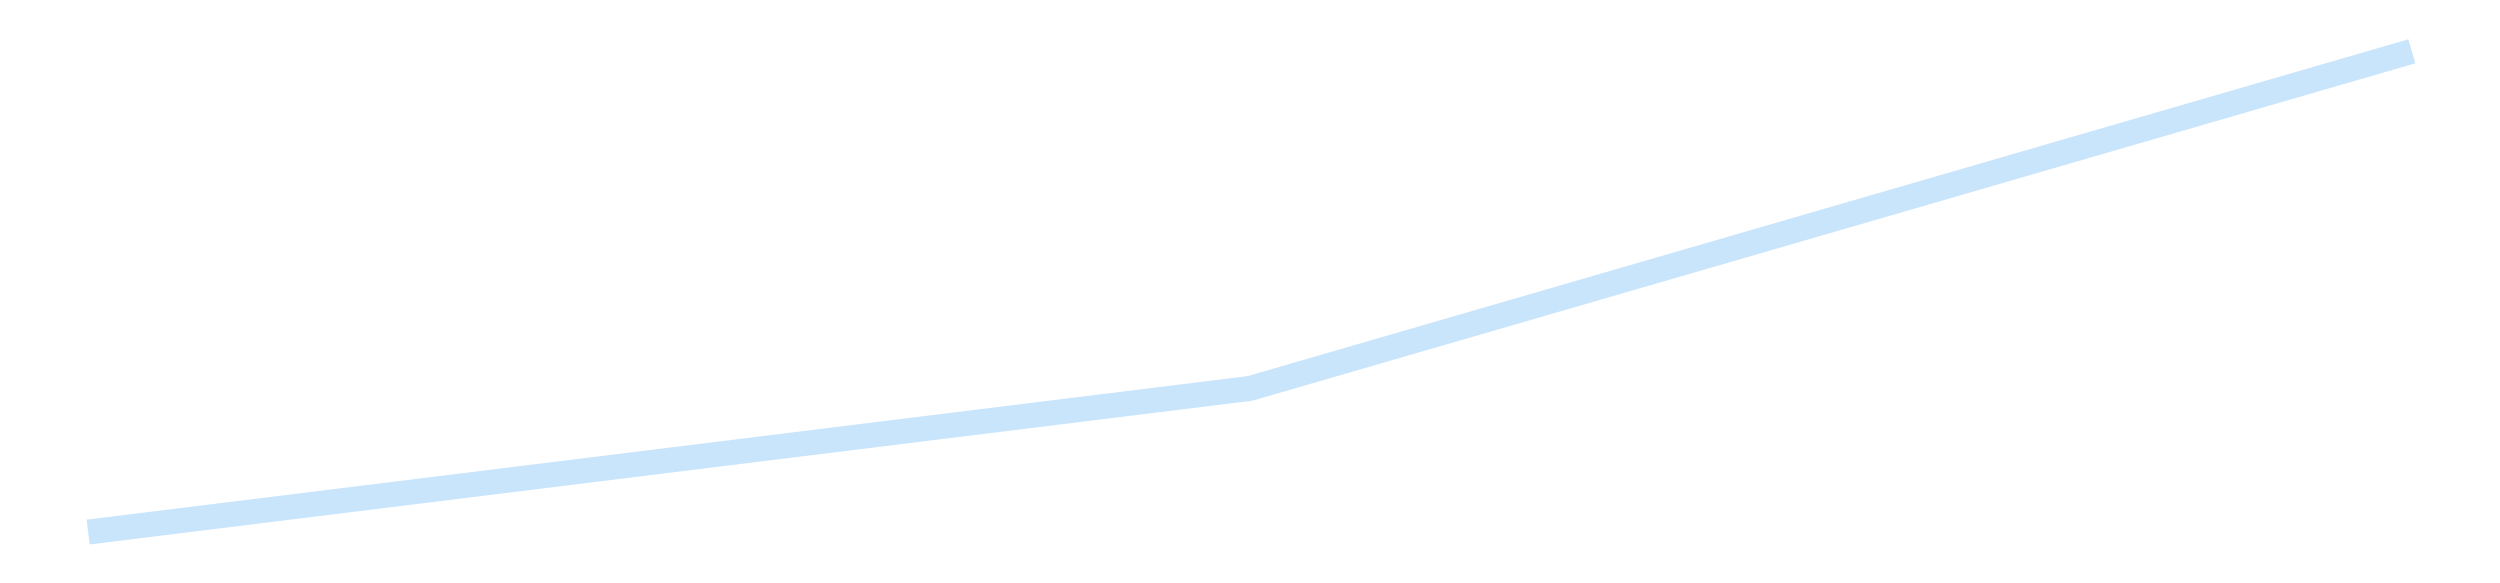 <?xml version='1.0' encoding='utf-8'?>
<svg xmlns="http://www.w3.org/2000/svg" xmlns:xlink="http://www.w3.org/1999/xlink" id="chart-9d82d550-5c1e-4dce-8c7f-988998985eb3" class="pygal-chart pygal-sparkline" viewBox="0 0 300 70" width="300" height="70"><!--Generated with pygal 3.0.4 (lxml) ©Kozea 2012-2016 on 2025-08-24--><!--http://pygal.org--><!--http://github.com/Kozea/pygal--><defs><style type="text/css">#chart-9d82d550-5c1e-4dce-8c7f-988998985eb3{-webkit-user-select:none;-webkit-font-smoothing:antialiased;font-family:Consolas,"Liberation Mono",Menlo,Courier,monospace}#chart-9d82d550-5c1e-4dce-8c7f-988998985eb3 .title{font-family:Consolas,"Liberation Mono",Menlo,Courier,monospace;font-size:16px}#chart-9d82d550-5c1e-4dce-8c7f-988998985eb3 .legends .legend text{font-family:Consolas,"Liberation Mono",Menlo,Courier,monospace;font-size:14px}#chart-9d82d550-5c1e-4dce-8c7f-988998985eb3 .axis text{font-family:Consolas,"Liberation Mono",Menlo,Courier,monospace;font-size:10px}#chart-9d82d550-5c1e-4dce-8c7f-988998985eb3 .axis text.major{font-family:Consolas,"Liberation Mono",Menlo,Courier,monospace;font-size:10px}#chart-9d82d550-5c1e-4dce-8c7f-988998985eb3 .text-overlay text.value{font-family:Consolas,"Liberation Mono",Menlo,Courier,monospace;font-size:16px}#chart-9d82d550-5c1e-4dce-8c7f-988998985eb3 .text-overlay text.label{font-family:Consolas,"Liberation Mono",Menlo,Courier,monospace;font-size:10px}#chart-9d82d550-5c1e-4dce-8c7f-988998985eb3 .tooltip{font-family:Consolas,"Liberation Mono",Menlo,Courier,monospace;font-size:14px}#chart-9d82d550-5c1e-4dce-8c7f-988998985eb3 text.no_data{font-family:Consolas,"Liberation Mono",Menlo,Courier,monospace;font-size:64px}
#chart-9d82d550-5c1e-4dce-8c7f-988998985eb3{background-color:transparent}#chart-9d82d550-5c1e-4dce-8c7f-988998985eb3 path,#chart-9d82d550-5c1e-4dce-8c7f-988998985eb3 line,#chart-9d82d550-5c1e-4dce-8c7f-988998985eb3 rect,#chart-9d82d550-5c1e-4dce-8c7f-988998985eb3 circle{-webkit-transition:150ms;-moz-transition:150ms;transition:150ms}#chart-9d82d550-5c1e-4dce-8c7f-988998985eb3 .graph &gt; .background{fill:transparent}#chart-9d82d550-5c1e-4dce-8c7f-988998985eb3 .plot &gt; .background{fill:transparent}#chart-9d82d550-5c1e-4dce-8c7f-988998985eb3 .graph{fill:rgba(0,0,0,.87)}#chart-9d82d550-5c1e-4dce-8c7f-988998985eb3 text.no_data{fill:rgba(0,0,0,1)}#chart-9d82d550-5c1e-4dce-8c7f-988998985eb3 .title{fill:rgba(0,0,0,1)}#chart-9d82d550-5c1e-4dce-8c7f-988998985eb3 .legends .legend text{fill:rgba(0,0,0,.87)}#chart-9d82d550-5c1e-4dce-8c7f-988998985eb3 .legends .legend:hover text{fill:rgba(0,0,0,1)}#chart-9d82d550-5c1e-4dce-8c7f-988998985eb3 .axis .line{stroke:rgba(0,0,0,1)}#chart-9d82d550-5c1e-4dce-8c7f-988998985eb3 .axis .guide.line{stroke:rgba(0,0,0,.54)}#chart-9d82d550-5c1e-4dce-8c7f-988998985eb3 .axis .major.line{stroke:rgba(0,0,0,.87)}#chart-9d82d550-5c1e-4dce-8c7f-988998985eb3 .axis text.major{fill:rgba(0,0,0,1)}#chart-9d82d550-5c1e-4dce-8c7f-988998985eb3 .axis.y .guides:hover .guide.line,#chart-9d82d550-5c1e-4dce-8c7f-988998985eb3 .line-graph .axis.x .guides:hover .guide.line,#chart-9d82d550-5c1e-4dce-8c7f-988998985eb3 .stackedline-graph .axis.x .guides:hover .guide.line,#chart-9d82d550-5c1e-4dce-8c7f-988998985eb3 .xy-graph .axis.x .guides:hover .guide.line{stroke:rgba(0,0,0,1)}#chart-9d82d550-5c1e-4dce-8c7f-988998985eb3 .axis .guides:hover text{fill:rgba(0,0,0,1)}#chart-9d82d550-5c1e-4dce-8c7f-988998985eb3 .reactive{fill-opacity:.7;stroke-opacity:.8;stroke-width:3}#chart-9d82d550-5c1e-4dce-8c7f-988998985eb3 .ci{stroke:rgba(0,0,0,.87)}#chart-9d82d550-5c1e-4dce-8c7f-988998985eb3 .reactive.active,#chart-9d82d550-5c1e-4dce-8c7f-988998985eb3 .active .reactive{fill-opacity:.8;stroke-opacity:.9;stroke-width:4}#chart-9d82d550-5c1e-4dce-8c7f-988998985eb3 .ci .reactive.active{stroke-width:1.5}#chart-9d82d550-5c1e-4dce-8c7f-988998985eb3 .series text{fill:rgba(0,0,0,1)}#chart-9d82d550-5c1e-4dce-8c7f-988998985eb3 .tooltip rect{fill:transparent;stroke:rgba(0,0,0,1);-webkit-transition:opacity 150ms;-moz-transition:opacity 150ms;transition:opacity 150ms}#chart-9d82d550-5c1e-4dce-8c7f-988998985eb3 .tooltip .label{fill:rgba(0,0,0,.87)}#chart-9d82d550-5c1e-4dce-8c7f-988998985eb3 .tooltip .label{fill:rgba(0,0,0,.87)}#chart-9d82d550-5c1e-4dce-8c7f-988998985eb3 .tooltip .legend{font-size:.8em;fill:rgba(0,0,0,.54)}#chart-9d82d550-5c1e-4dce-8c7f-988998985eb3 .tooltip .x_label{font-size:.6em;fill:rgba(0,0,0,1)}#chart-9d82d550-5c1e-4dce-8c7f-988998985eb3 .tooltip .xlink{font-size:.5em;text-decoration:underline}#chart-9d82d550-5c1e-4dce-8c7f-988998985eb3 .tooltip .value{font-size:1.5em}#chart-9d82d550-5c1e-4dce-8c7f-988998985eb3 .bound{font-size:.5em}#chart-9d82d550-5c1e-4dce-8c7f-988998985eb3 .max-value{font-size:.75em;fill:rgba(0,0,0,.54)}#chart-9d82d550-5c1e-4dce-8c7f-988998985eb3 .map-element{fill:transparent;stroke:rgba(0,0,0,.54) !important}#chart-9d82d550-5c1e-4dce-8c7f-988998985eb3 .map-element .reactive{fill-opacity:inherit;stroke-opacity:inherit}#chart-9d82d550-5c1e-4dce-8c7f-988998985eb3 .color-0,#chart-9d82d550-5c1e-4dce-8c7f-988998985eb3 .color-0 a:visited{stroke:#bbdefb;fill:#bbdefb}#chart-9d82d550-5c1e-4dce-8c7f-988998985eb3 .text-overlay .color-0 text{fill:black}
#chart-9d82d550-5c1e-4dce-8c7f-988998985eb3 text.no_data{text-anchor:middle}#chart-9d82d550-5c1e-4dce-8c7f-988998985eb3 .guide.line{fill:none}#chart-9d82d550-5c1e-4dce-8c7f-988998985eb3 .centered{text-anchor:middle}#chart-9d82d550-5c1e-4dce-8c7f-988998985eb3 .title{text-anchor:middle}#chart-9d82d550-5c1e-4dce-8c7f-988998985eb3 .legends .legend text{fill-opacity:1}#chart-9d82d550-5c1e-4dce-8c7f-988998985eb3 .axis.x text{text-anchor:middle}#chart-9d82d550-5c1e-4dce-8c7f-988998985eb3 .axis.x:not(.web) text[transform]{text-anchor:start}#chart-9d82d550-5c1e-4dce-8c7f-988998985eb3 .axis.x:not(.web) text[transform].backwards{text-anchor:end}#chart-9d82d550-5c1e-4dce-8c7f-988998985eb3 .axis.y text{text-anchor:end}#chart-9d82d550-5c1e-4dce-8c7f-988998985eb3 .axis.y text[transform].backwards{text-anchor:start}#chart-9d82d550-5c1e-4dce-8c7f-988998985eb3 .axis.y2 text{text-anchor:start}#chart-9d82d550-5c1e-4dce-8c7f-988998985eb3 .axis.y2 text[transform].backwards{text-anchor:end}#chart-9d82d550-5c1e-4dce-8c7f-988998985eb3 .axis .guide.line{stroke-dasharray:4,4;stroke:black}#chart-9d82d550-5c1e-4dce-8c7f-988998985eb3 .axis .major.guide.line{stroke-dasharray:6,6;stroke:black}#chart-9d82d550-5c1e-4dce-8c7f-988998985eb3 .horizontal .axis.y .guide.line,#chart-9d82d550-5c1e-4dce-8c7f-988998985eb3 .horizontal .axis.y2 .guide.line,#chart-9d82d550-5c1e-4dce-8c7f-988998985eb3 .vertical .axis.x .guide.line{opacity:0}#chart-9d82d550-5c1e-4dce-8c7f-988998985eb3 .horizontal .axis.always_show .guide.line,#chart-9d82d550-5c1e-4dce-8c7f-988998985eb3 .vertical .axis.always_show .guide.line{opacity:1 !important}#chart-9d82d550-5c1e-4dce-8c7f-988998985eb3 .axis.y .guides:hover .guide.line,#chart-9d82d550-5c1e-4dce-8c7f-988998985eb3 .axis.y2 .guides:hover .guide.line,#chart-9d82d550-5c1e-4dce-8c7f-988998985eb3 .axis.x .guides:hover .guide.line{opacity:1}#chart-9d82d550-5c1e-4dce-8c7f-988998985eb3 .axis .guides:hover text{opacity:1}#chart-9d82d550-5c1e-4dce-8c7f-988998985eb3 .nofill{fill:none}#chart-9d82d550-5c1e-4dce-8c7f-988998985eb3 .subtle-fill{fill-opacity:.2}#chart-9d82d550-5c1e-4dce-8c7f-988998985eb3 .dot{stroke-width:1px;fill-opacity:1;stroke-opacity:1}#chart-9d82d550-5c1e-4dce-8c7f-988998985eb3 .dot.active{stroke-width:5px}#chart-9d82d550-5c1e-4dce-8c7f-988998985eb3 .dot.negative{fill:transparent}#chart-9d82d550-5c1e-4dce-8c7f-988998985eb3 text,#chart-9d82d550-5c1e-4dce-8c7f-988998985eb3 tspan{stroke:none !important}#chart-9d82d550-5c1e-4dce-8c7f-988998985eb3 .series text.active{opacity:1}#chart-9d82d550-5c1e-4dce-8c7f-988998985eb3 .tooltip rect{fill-opacity:.95;stroke-width:.5}#chart-9d82d550-5c1e-4dce-8c7f-988998985eb3 .tooltip text{fill-opacity:1}#chart-9d82d550-5c1e-4dce-8c7f-988998985eb3 .showable{visibility:hidden}#chart-9d82d550-5c1e-4dce-8c7f-988998985eb3 .showable.shown{visibility:visible}#chart-9d82d550-5c1e-4dce-8c7f-988998985eb3 .gauge-background{fill:rgba(229,229,229,1);stroke:none}#chart-9d82d550-5c1e-4dce-8c7f-988998985eb3 .bg-lines{stroke:transparent;stroke-width:2px}</style><script type="text/javascript">window.pygal = window.pygal || {};window.pygal.config = window.pygal.config || {};window.pygal.config['9d82d550-5c1e-4dce-8c7f-988998985eb3'] = {"allow_interruptions": false, "box_mode": "extremes", "classes": ["pygal-chart", "pygal-sparkline"], "css": ["file://style.css", "file://graph.css"], "defs": [], "disable_xml_declaration": false, "dots_size": 2.5, "dynamic_print_values": false, "explicit_size": true, "fill": false, "force_uri_protocol": "https", "formatter": null, "half_pie": false, "height": 70, "include_x_axis": false, "inner_radius": 0, "interpolate": null, "interpolation_parameters": {}, "interpolation_precision": 250, "inverse_y_axis": false, "js": [], "legend_at_bottom": false, "legend_at_bottom_columns": null, "legend_box_size": 12, "logarithmic": false, "margin": 5, "margin_bottom": null, "margin_left": null, "margin_right": null, "margin_top": null, "max_scale": 2, "min_scale": 1, "missing_value_fill_truncation": "x", "no_data_text": "", "no_prefix": false, "order_min": null, "pretty_print": false, "print_labels": false, "print_values": false, "print_values_position": "center", "print_zeroes": true, "range": null, "rounded_bars": null, "secondary_range": null, "show_dots": false, "show_legend": false, "show_minor_x_labels": true, "show_minor_y_labels": true, "show_only_major_dots": false, "show_x_guides": false, "show_x_labels": false, "show_y_guides": true, "show_y_labels": false, "spacing": 0, "stack_from_top": false, "strict": false, "stroke": true, "stroke_style": null, "style": {"background": "transparent", "ci_colors": [], "colors": ["#bbdefb"], "dot_opacity": "1", "font_family": "Consolas, \"Liberation Mono\", Menlo, Courier, monospace", "foreground": "rgba(0, 0, 0, .87)", "foreground_strong": "rgba(0, 0, 0, 1)", "foreground_subtle": "rgba(0, 0, 0, .54)", "guide_stroke_color": "black", "guide_stroke_dasharray": "4,4", "label_font_family": "Consolas, \"Liberation Mono\", Menlo, Courier, monospace", "label_font_size": 10, "legend_font_family": "Consolas, \"Liberation Mono\", Menlo, Courier, monospace", "legend_font_size": 14, "major_guide_stroke_color": "black", "major_guide_stroke_dasharray": "6,6", "major_label_font_family": "Consolas, \"Liberation Mono\", Menlo, Courier, monospace", "major_label_font_size": 10, "no_data_font_family": "Consolas, \"Liberation Mono\", Menlo, Courier, monospace", "no_data_font_size": 64, "opacity": ".7", "opacity_hover": ".8", "plot_background": "transparent", "stroke_opacity": ".8", "stroke_opacity_hover": ".9", "stroke_width": 3, "stroke_width_hover": "4", "title_font_family": "Consolas, \"Liberation Mono\", Menlo, Courier, monospace", "title_font_size": 16, "tooltip_font_family": "Consolas, \"Liberation Mono\", Menlo, Courier, monospace", "tooltip_font_size": 14, "transition": "150ms", "value_background": "rgba(229, 229, 229, 1)", "value_colors": [], "value_font_family": "Consolas, \"Liberation Mono\", Menlo, Courier, monospace", "value_font_size": 16, "value_label_font_family": "Consolas, \"Liberation Mono\", Menlo, Courier, monospace", "value_label_font_size": 10}, "title": null, "tooltip_border_radius": 0, "tooltip_fancy_mode": true, "truncate_label": null, "truncate_legend": null, "width": 300, "x_label_rotation": 0, "x_labels": null, "x_labels_major": null, "x_labels_major_count": null, "x_labels_major_every": null, "x_title": null, "xrange": null, "y_label_rotation": 0, "y_labels": null, "y_labels_major": null, "y_labels_major_count": null, "y_labels_major_every": null, "y_title": null, "zero": 0, "legends": [""]}</script></defs><title>Pygal</title><g class="graph line-graph vertical"><rect x="0" y="0" width="300" height="70" class="background"/><g transform="translate(5, 5)" class="plot"><rect x="0" y="0" width="290" height="60" class="background"/><g class="series serie-0 color-0"><path d="M5.577 58.846 L145 41.607 284.423 1.154" class="line reactive nofill"/></g></g><g class="titles"/><g transform="translate(5, 5)" class="plot overlay"><g class="series serie-0 color-0"/></g><g transform="translate(5, 5)" class="plot text-overlay"><g class="series serie-0 color-0"/></g><g transform="translate(5, 5)" class="plot tooltip-overlay"><g transform="translate(0 0)" style="opacity: 0" class="tooltip"><rect rx="0" ry="0" width="0" height="0" class="tooltip-box"/><g class="text"/></g></g></g></svg>